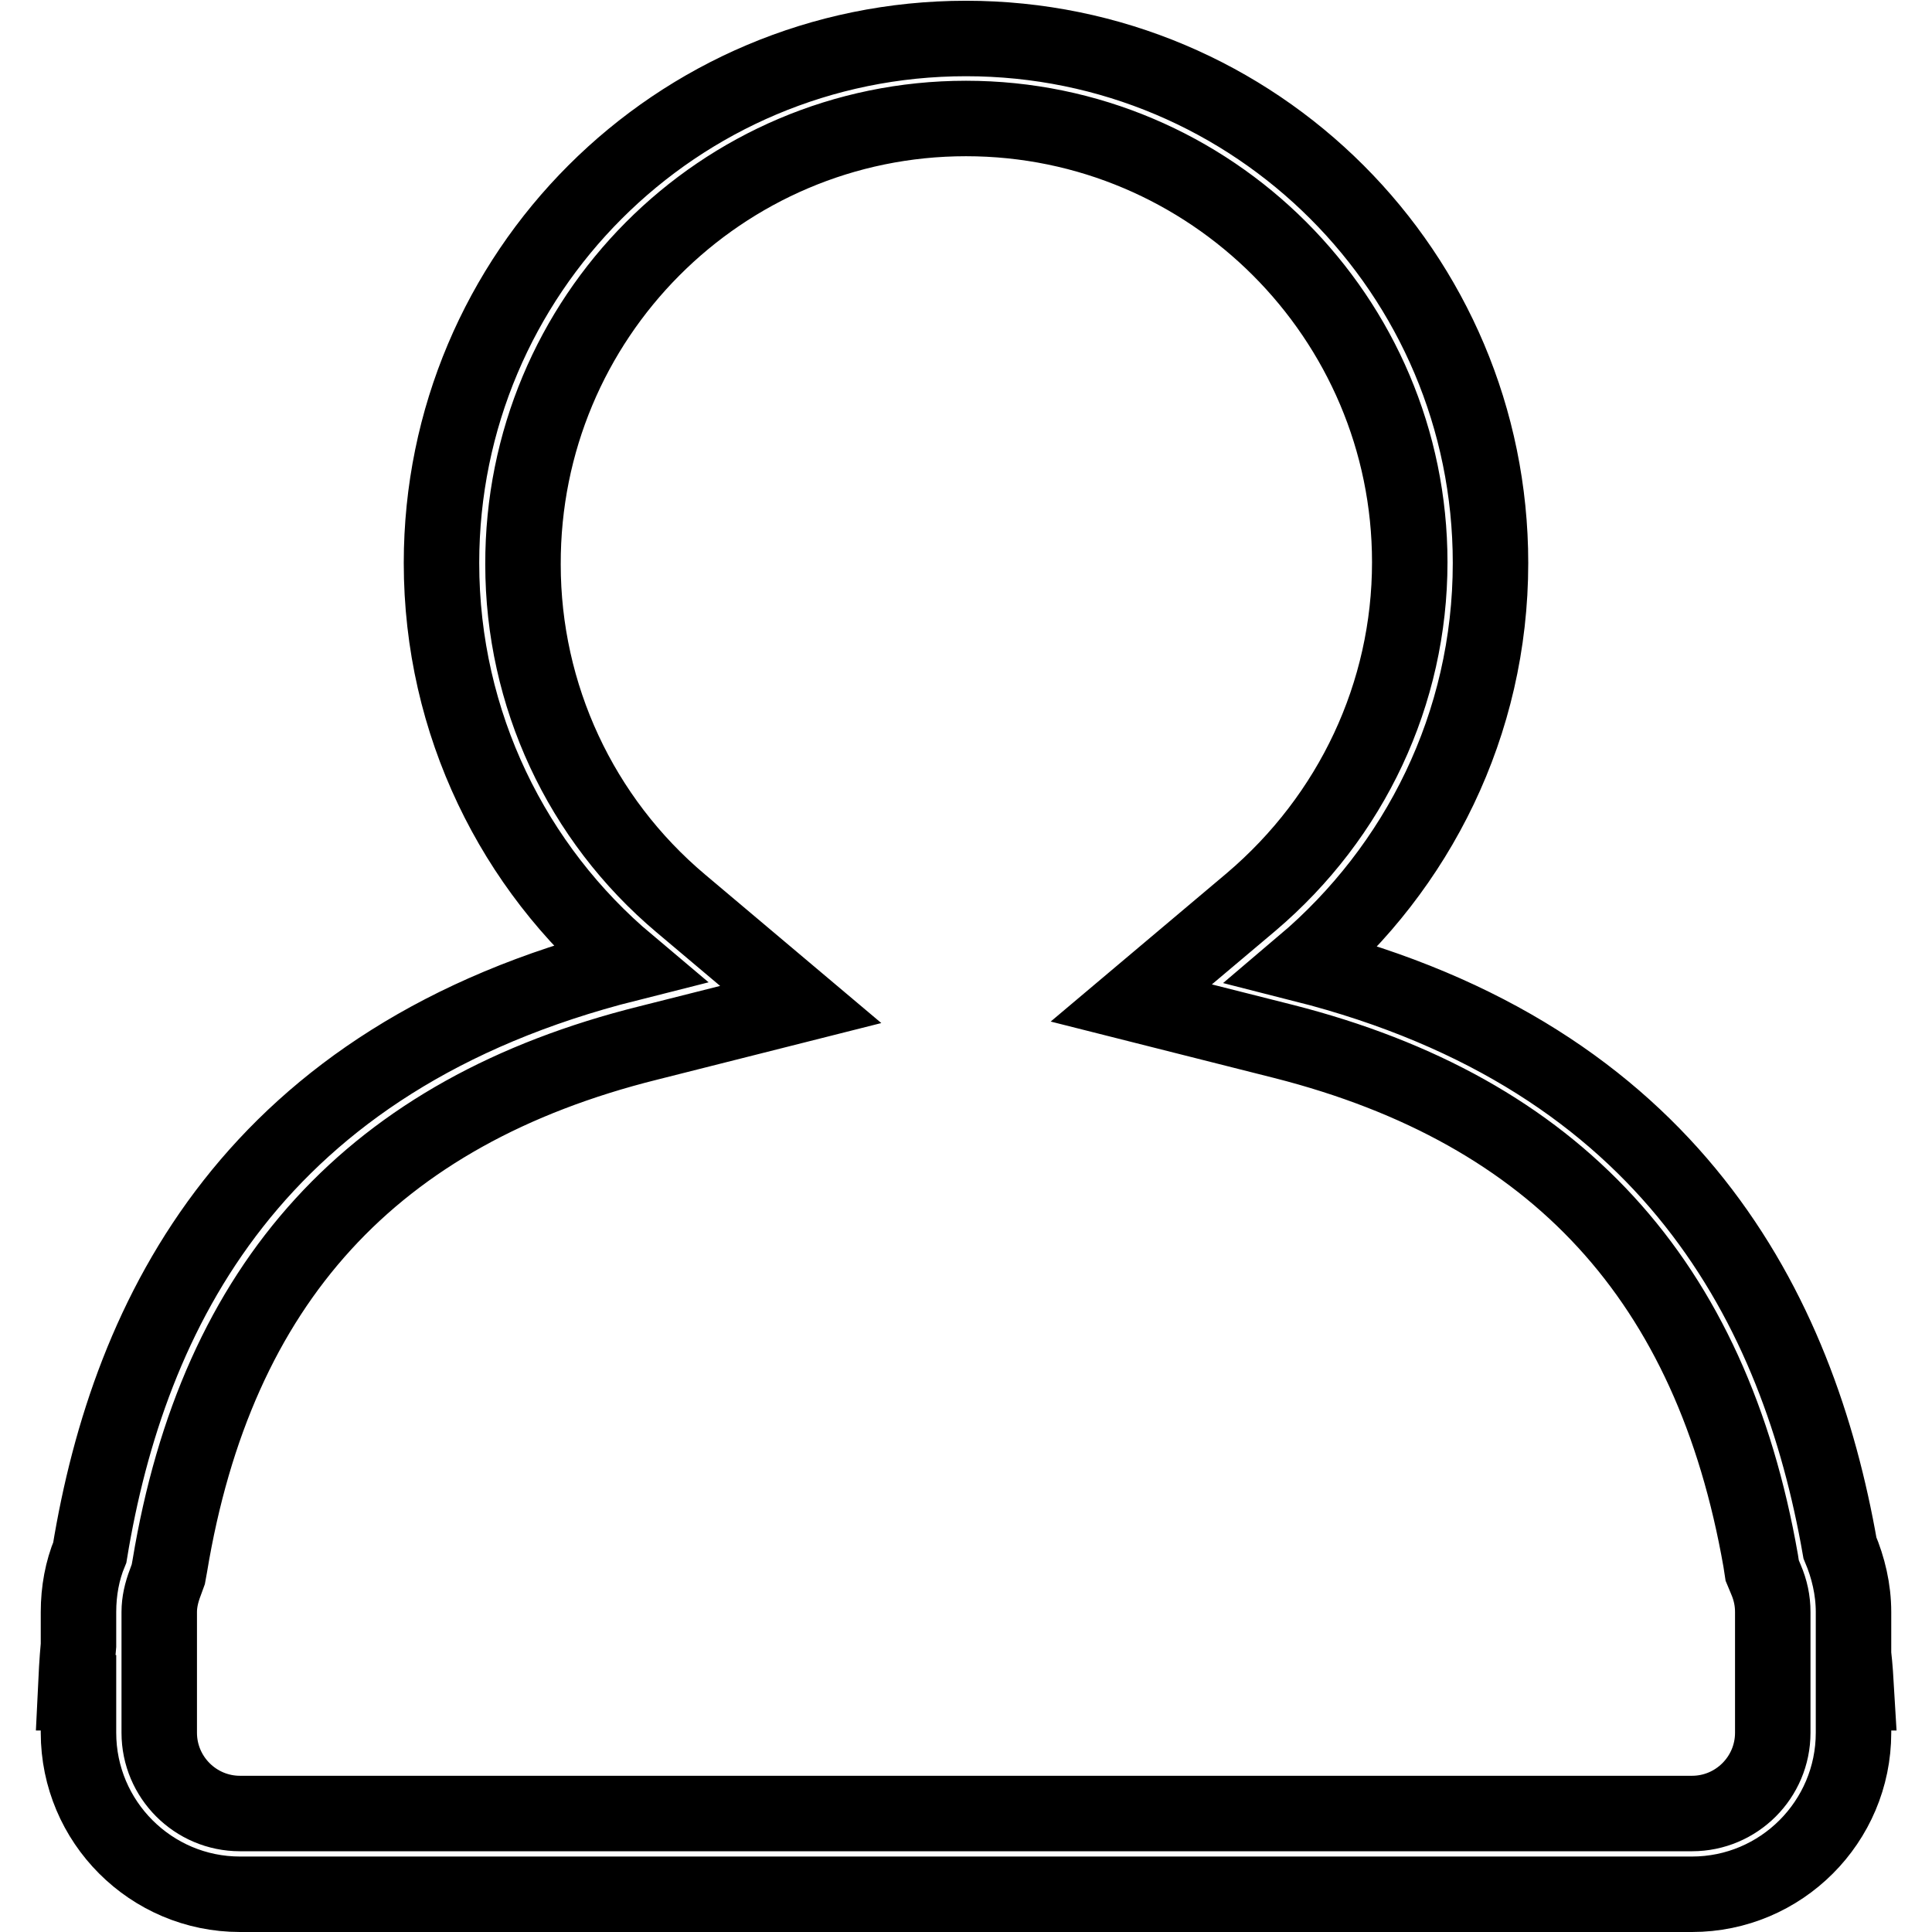 <?xml version="1.0" encoding="utf-8"?>
<!-- Svg Vector Icons : http://www.onlinewebfonts.com/icon -->
<!DOCTYPE svg PUBLIC "-//W3C//DTD SVG 1.1//EN" "http://www.w3.org/Graphics/SVG/1.1/DTD/svg11.dtd">
<svg version="1.1" xmlns="http://www.w3.org/2000/svg" xmlns:xlink="http://www.w3.org/1999/xlink" x="0px" y="0px" viewBox="0 0 256 256" enable-background="new 0 0 256 256" xml:space="preserve">
<g><g><path stroke-width="10" fill-opacity="0" stroke="#000000"  d="M128,15.7c32.4,0,58.8,26.4,58.8,58.8c0,17.4-7.7,33.7-21,45l-15.9,13.4l20.2,5.1c36.1,9.2,56.7,31.7,63.2,68.8l0.2,1.3l0.5,1.2c0.6,1.4,0.9,2.8,0.9,4.3v10.7v5.3c0,5.9-4.8,10.7-10.7,10.7H31.8c-5.9,0-10.7-4.8-10.7-10.7v-5.3v-10.7c0-1.3,0.3-2.6,0.8-3.9l0.4-1.1l0.2-1.1c6.2-37.5,26.9-60.2,63.4-69.3l20.2-5.1l-15.9-13.4c-13.3-11.2-20.9-27.6-20.9-44.9C69.2,42.1,95.6,15.7,128,15.7 M128,5.1c-38.4,0-69.5,31.1-69.5,69.5c0,21.3,9.6,40.4,24.7,53.1c-49.6,12.5-66.1,46.3-71.3,78c-1,2.4-1.5,5.1-1.5,7.9v4.4c-0.2,2.1-0.3,4.2-0.4,6.3h0.4v5.3c0,11.8,9.6,21.4,21.4,21.4h192.4c11.8,0,21.4-9.6,21.4-21.4v-5.3h0.4c-0.1-1.7-0.2-3.4-0.4-5.1v-5.6c0-3-0.7-5.9-1.8-8.5c-5.5-31.4-22.2-64.9-71.1-77.3c15.1-12.8,24.8-31.8,24.8-53.2C197.5,36.2,166.4,5.1,128,5.1"/></g></g>
</svg>